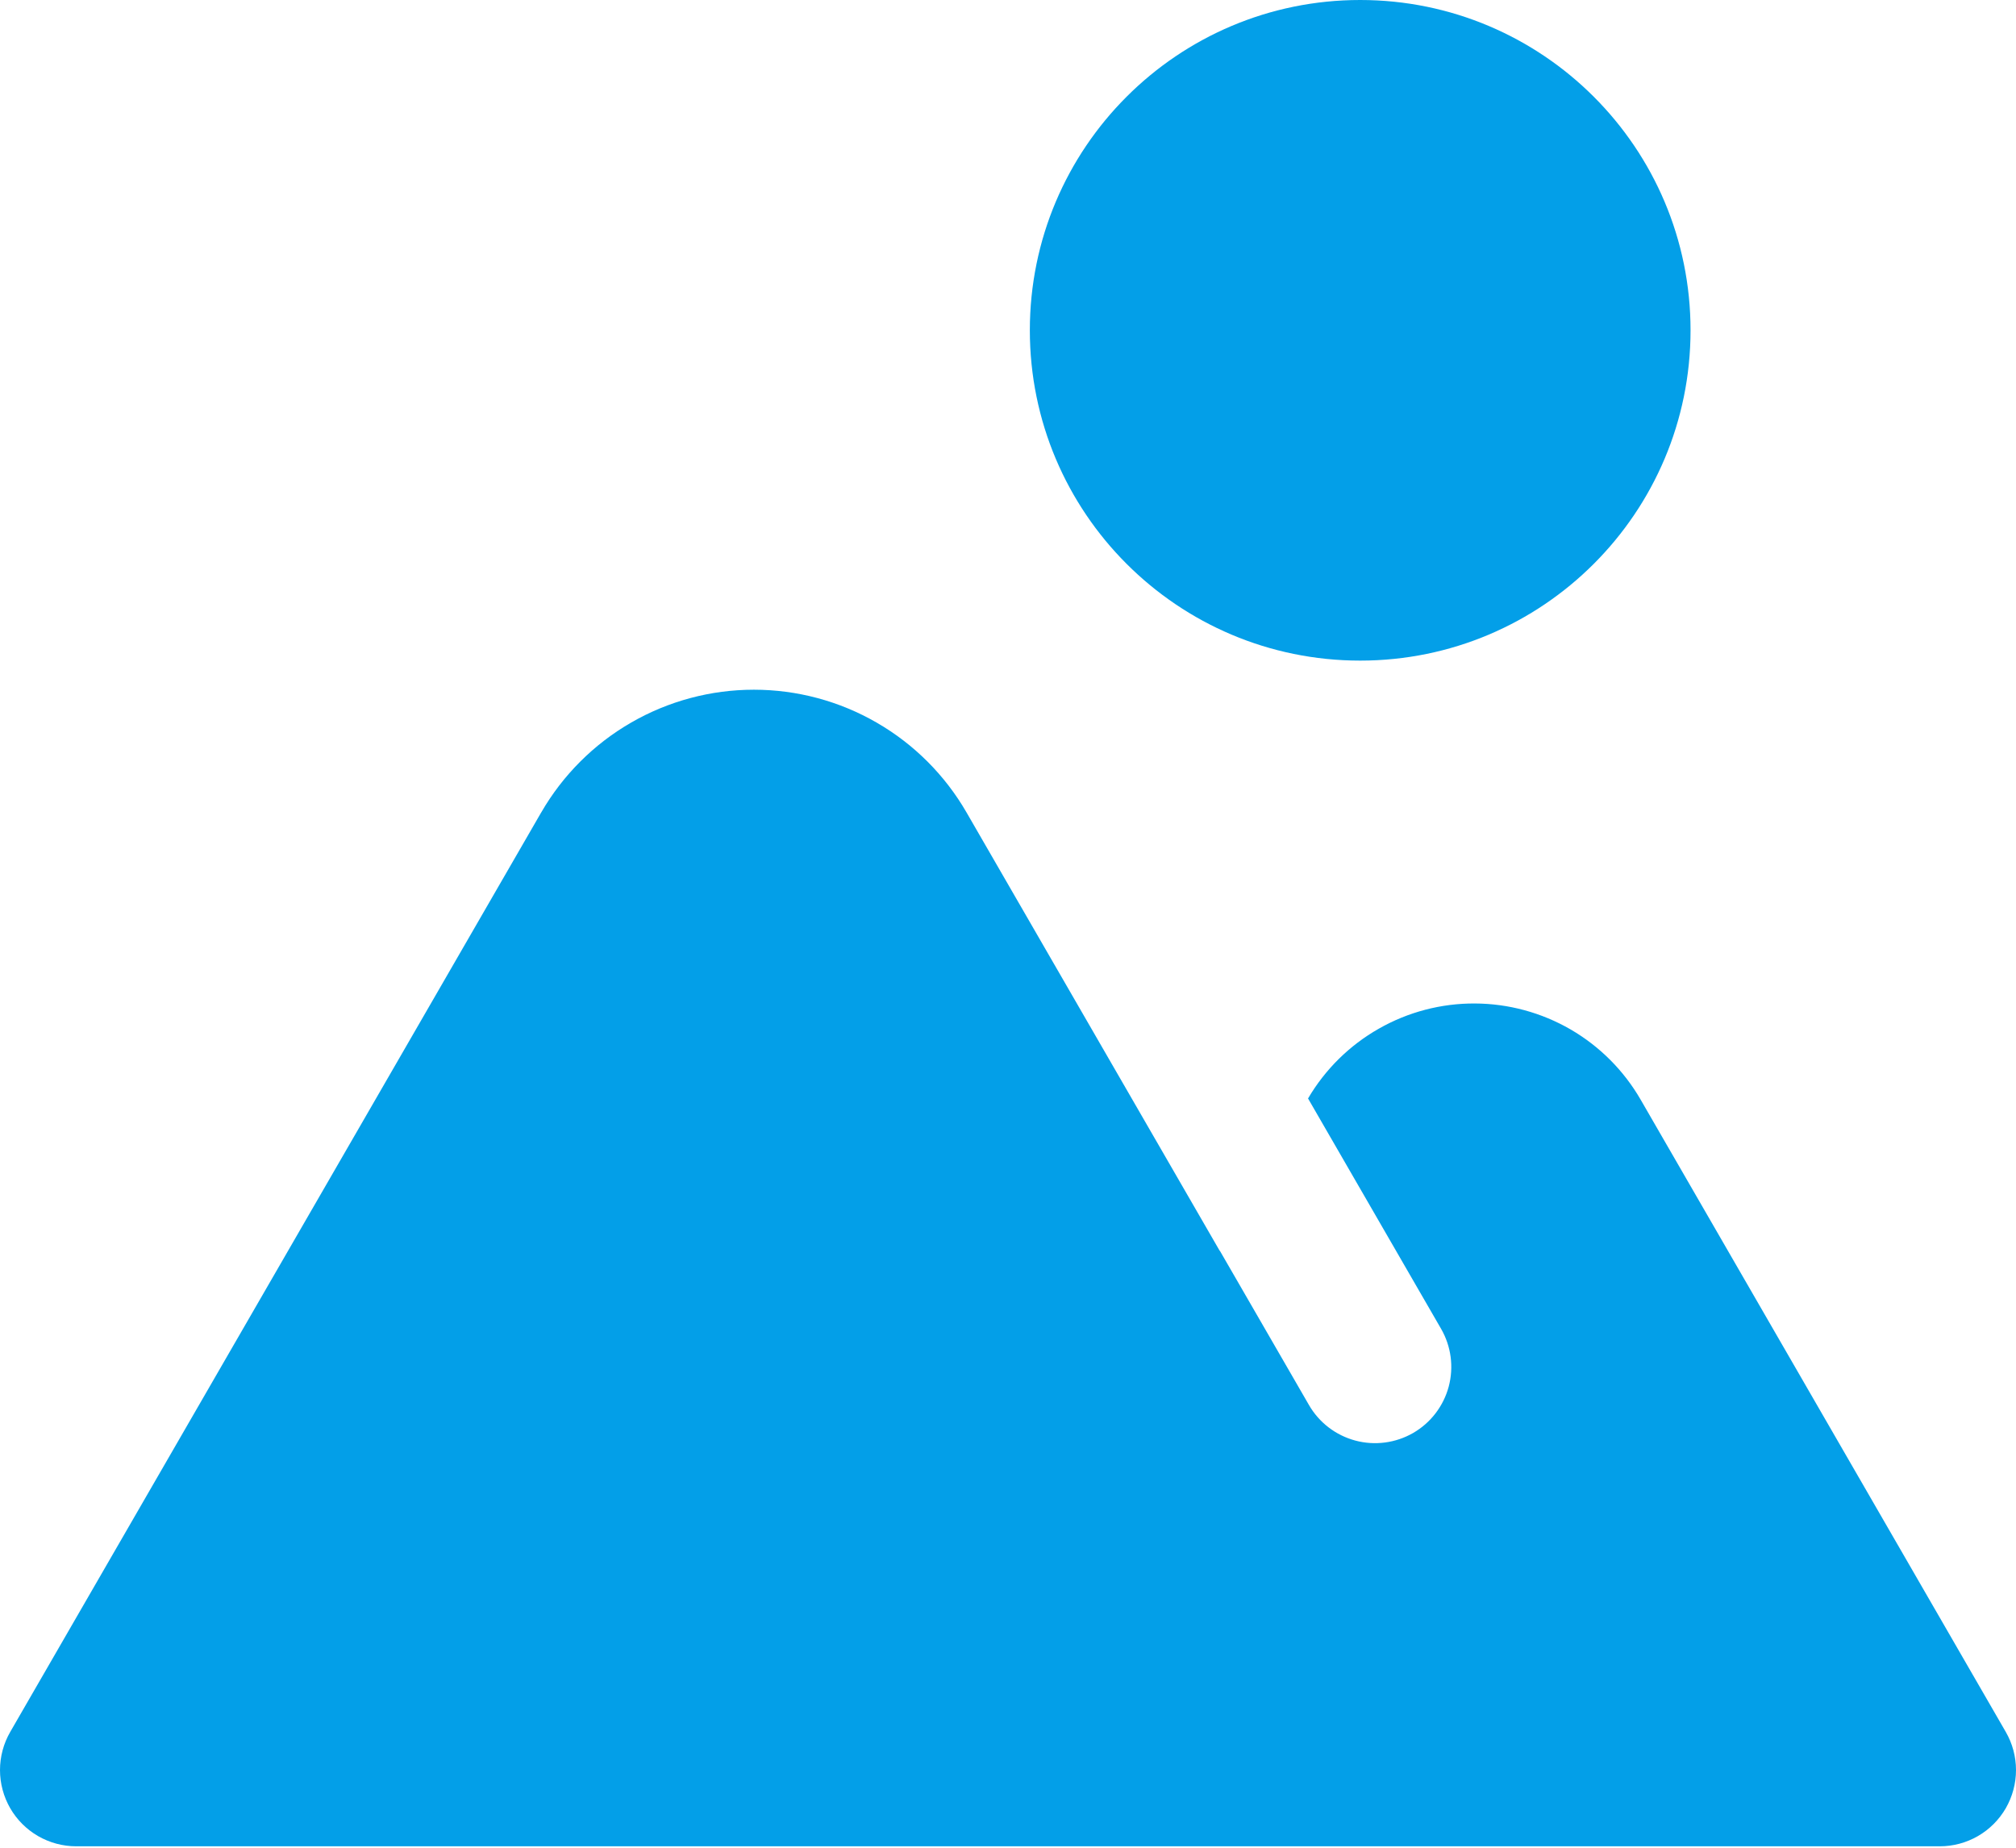 <?xml version="1.0" encoding="UTF-8"?> <svg xmlns="http://www.w3.org/2000/svg" width="48" height="44" viewBox="0 0 48 44" fill="none"> <path d="M47.757 41.243L39.066 26.191C38.666 25.496 38.09 24.918 37.397 24.515C36.703 24.113 35.916 23.899 35.115 23.896C34.313 23.892 33.524 24.099 32.827 24.497C32.13 24.893 31.55 25.466 31.144 26.158L34.311 31.642C34.552 32.059 34.617 32.554 34.493 33.02C34.368 33.485 34.064 33.882 33.647 34.123C33.23 34.363 32.734 34.429 32.269 34.304C31.803 34.179 31.407 33.875 31.166 33.458L29.044 29.784L29.042 29.788L23.014 19.349C22.501 18.46 21.763 17.721 20.874 17.208C19.985 16.694 18.976 16.424 17.95 16.424C16.923 16.424 15.914 16.694 15.025 17.208C14.136 17.721 13.398 18.46 12.885 19.349V19.348L0.243 41.243C0.084 41.519 6.62605e-05 41.832 3.9203e-08 42.151C-6.61821e-05 42.469 0.084 42.782 0.243 43.059C0.402 43.334 0.632 43.564 0.907 43.723C1.183 43.882 1.496 43.966 1.815 43.966H46.185C46.504 43.966 46.817 43.882 47.093 43.723C47.368 43.564 47.598 43.334 47.757 43.059C47.916 42.782 48 42.469 48 42.151C48 41.832 47.916 41.519 47.757 41.243Z" fill="#039FE8"></path> <path d="M32.385 15.731C36.729 15.731 40.251 12.209 40.251 7.865C40.251 3.521 36.729 0 32.385 0C28.041 0 24.52 3.521 24.52 7.865C24.52 12.209 28.041 15.731 32.385 15.731Z" fill="#039FE8"></path> </svg> 